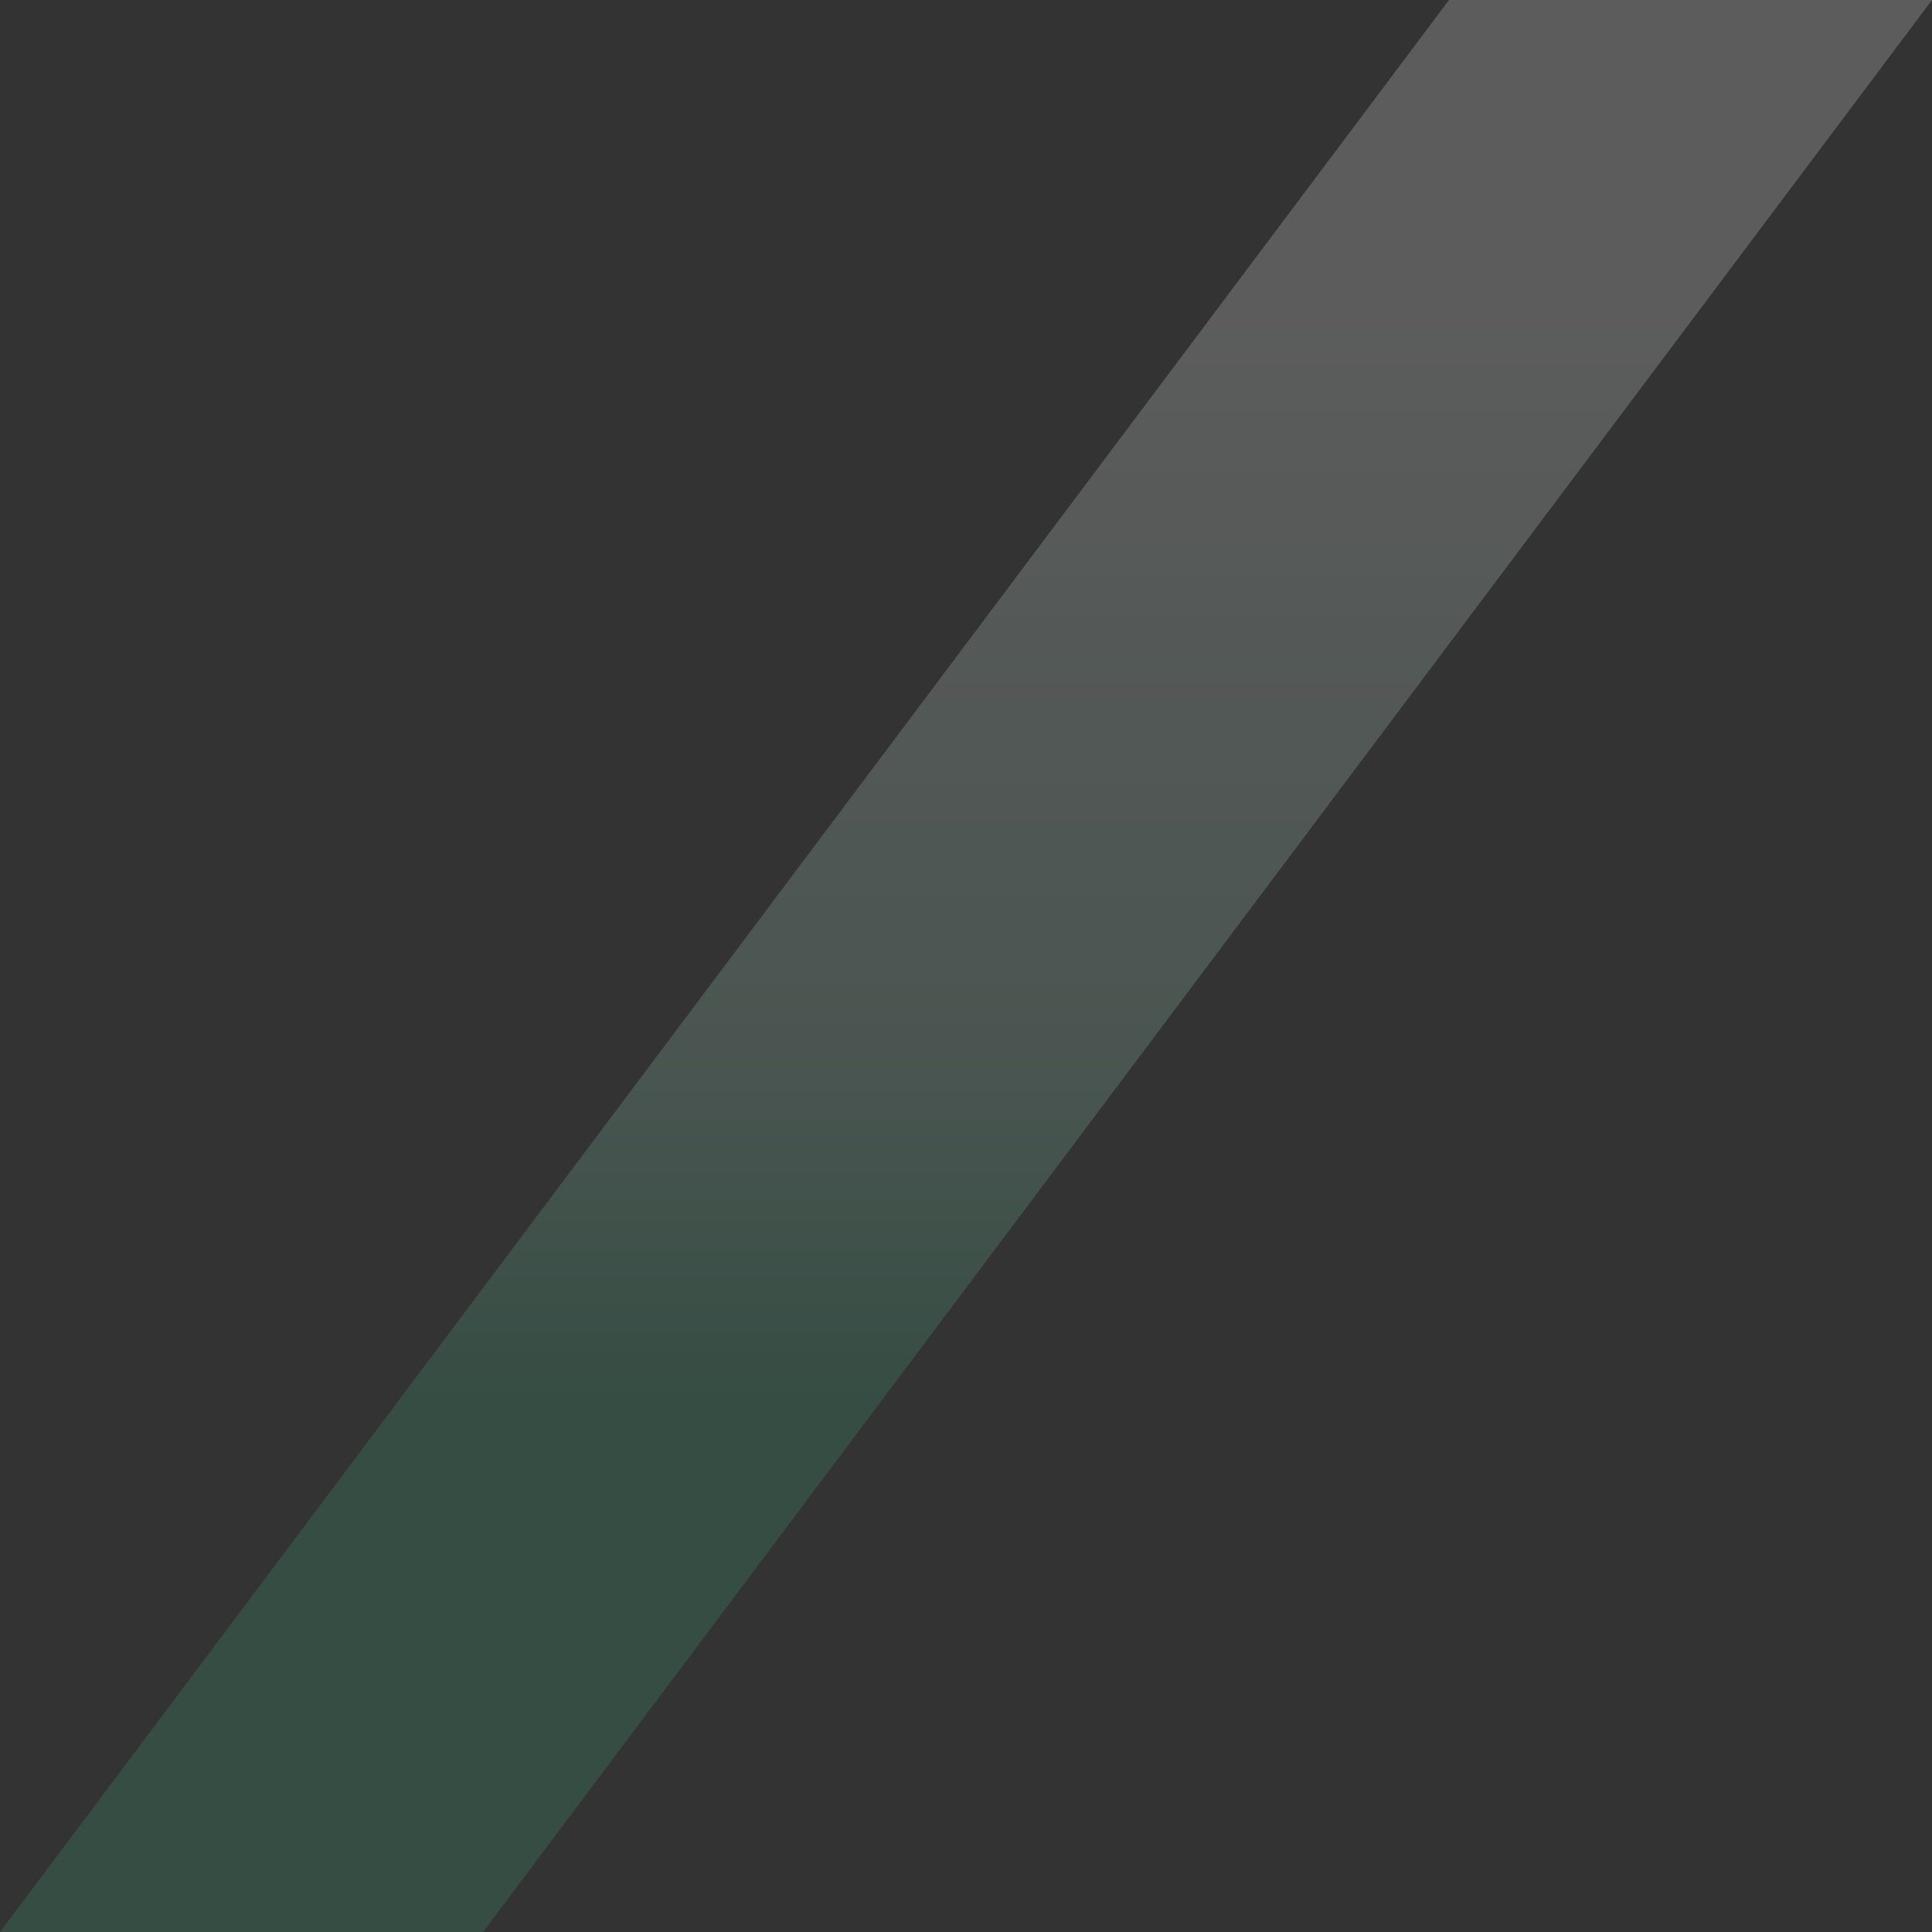 <svg xmlns="http://www.w3.org/2000/svg" width="825" height="825" viewBox="0 0 825 825" fill="none"><rect x="0" y="0" width="825" height="825" fill="#333333" stroke="none"/><g opacity="0.2"><path d="M825 0H618.75L0 825H206.25L825 0Z" fill="url(#a)"/></g><defs><linearGradient id="a" x1="412.5" y1="0" x2="412.5" y2="825" gradientUnits="userSpaceOnUse"><stop offset="0.161" stop-color="white"/><stop offset="0.558" stop-color="#a1dbc4"/><stop offset="0.731" stop-color="#3ab483"/></linearGradient></defs></svg>
